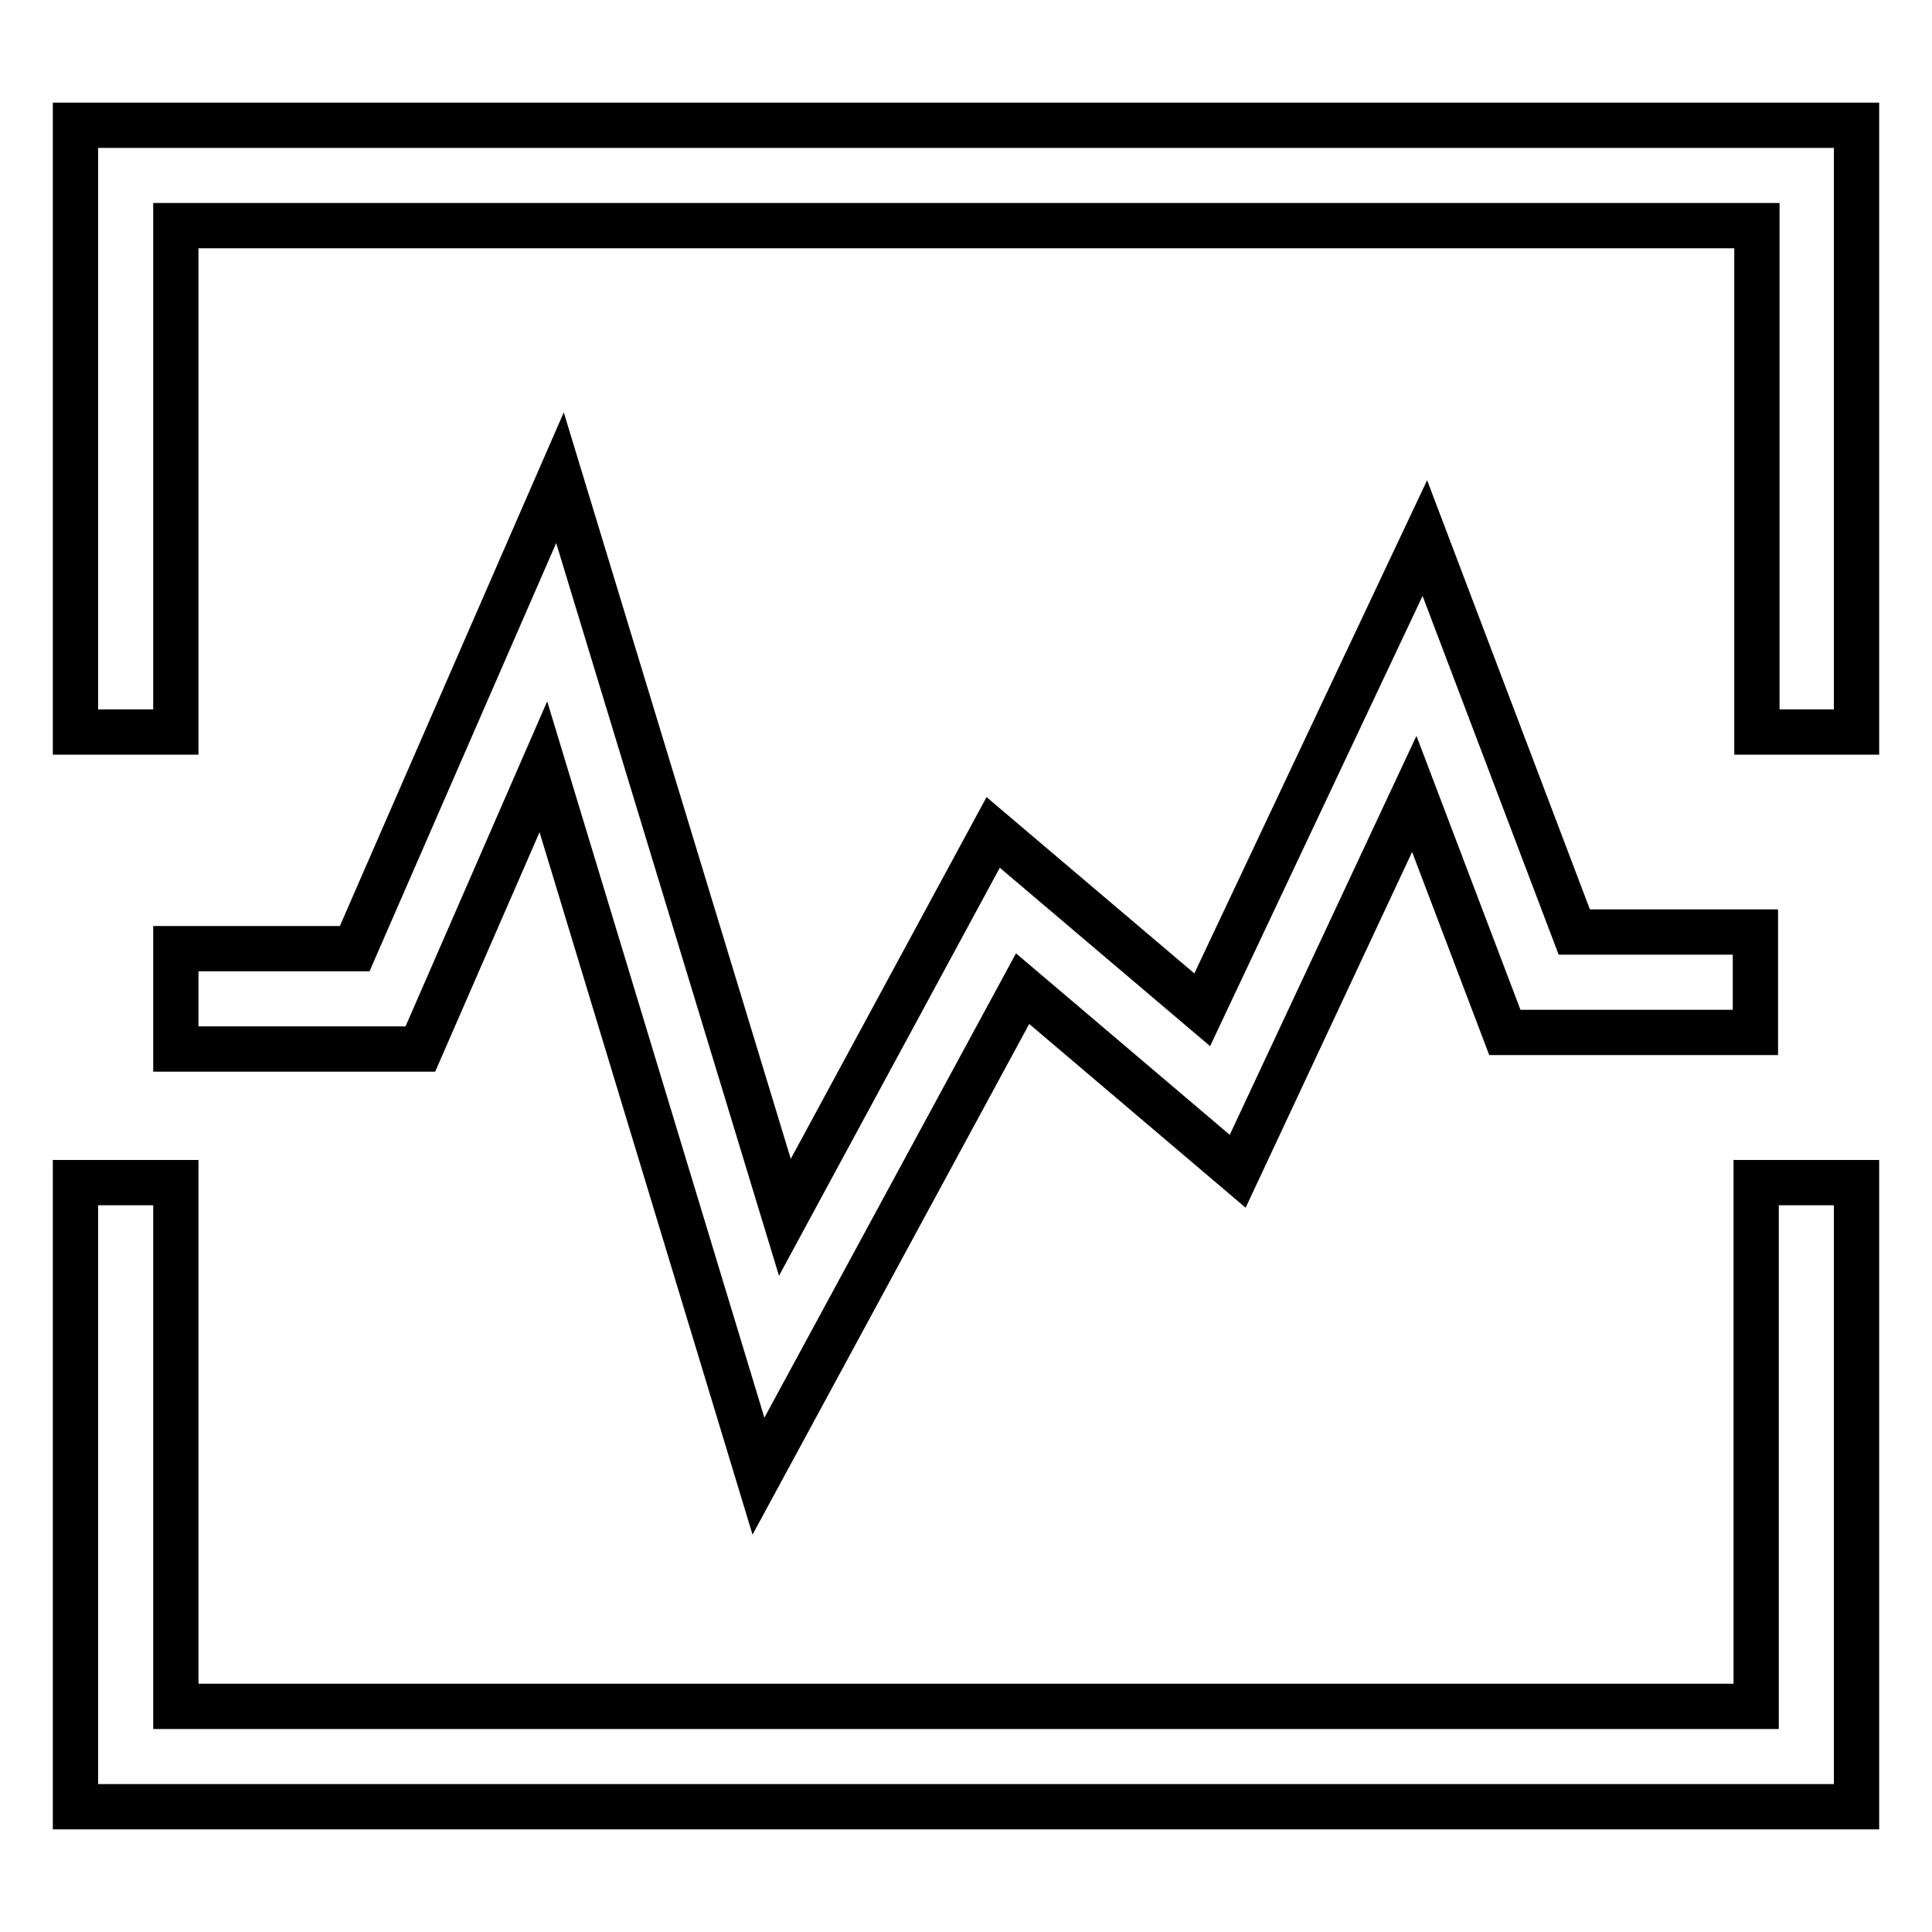 <?xml version="1.0" encoding="utf-8"?>
<!-- Svg Vector Icons : http://www.onlinewebfonts.com/icon -->
<!DOCTYPE svg PUBLIC "-//W3C//DTD SVG 1.1//EN" "http://www.w3.org/Graphics/SVG/1.1/DTD/svg11.dtd">
<svg version="1.1" xmlns="http://www.w3.org/2000/svg" xmlns:xlink="http://www.w3.org/1999/xlink" x="0px" y="0px" viewBox="0 0 256 256" enable-background="new 0 0 256 256" xml:space="preserve">
<g> <path stroke-width="6" fill-opacity="0" stroke="#000000"  d="M72,101.6L55.7,139H23.3v-13.3H47l27.2-62.4l29.8,98l27.6-51l27.7,23.5l29.5-62.5l19.8,52.2h24v13.3h-33.2 l-12-31.6L164,155.2L135.5,131l-35,64.6L72,101.6z M10,16.6V97h13.3V29.9h209.5V97H246V16.6H10z M232.7,226.1H23.3v-69.4H10v82.7 h236v-82.7h-13.3V226.1z"/></g>
</svg>